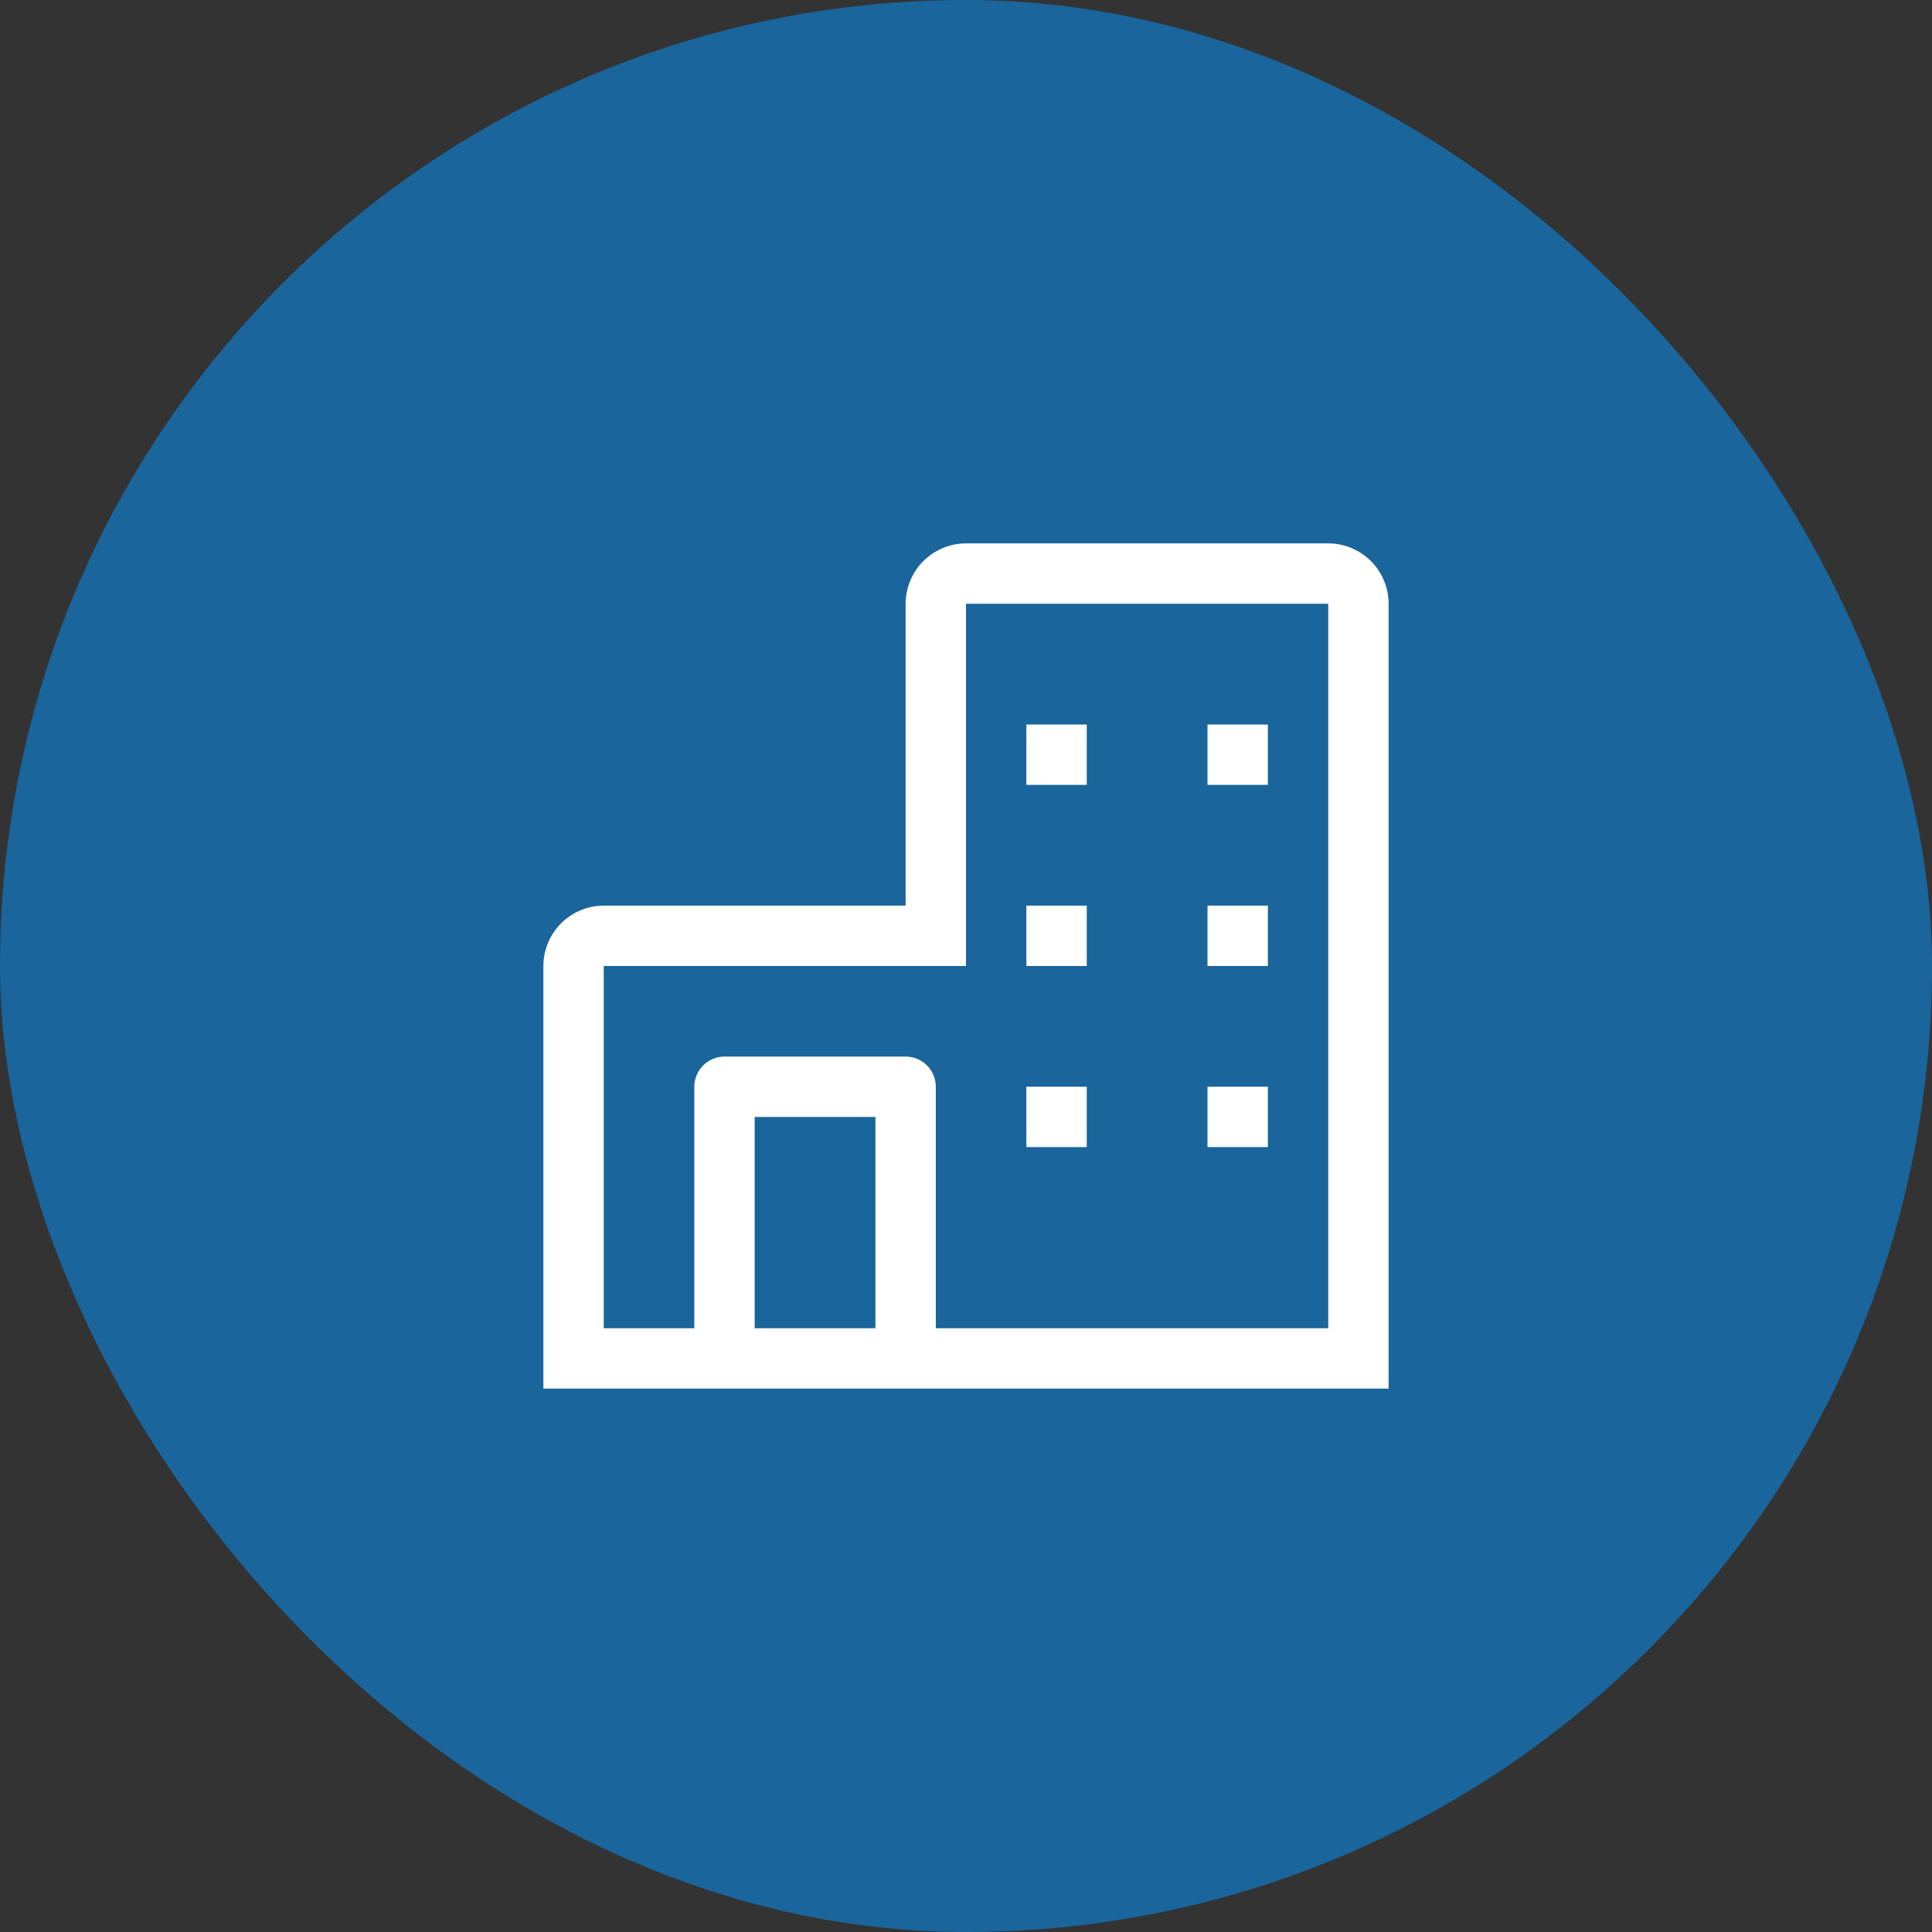 <svg width="80" height="80" viewBox="0 0 80 80" fill="none" xmlns="http://www.w3.org/2000/svg">
<rect x="0" y="0" width="80" height="80" fill="#333333" stroke="none"/>
<rect width="80" height="80" rx="40" fill="#19659c"/>
<path fill-rule="evenodd" clip-rule="evenodd" d="M55 22.5H40C39.337 22.501 38.702 22.764 38.233 23.233C37.764 23.702 37.501 24.337 37.5 25V37.5H25C24.337 37.501 23.702 37.764 23.233 38.233C22.764 38.702 22.501 39.337 22.5 40V57.5H57.5V25C57.499 24.337 57.236 23.702 56.767 23.233C56.298 22.764 55.663 22.501 55 22.5ZM31.25 55V46.25H36.25V55H31.25ZM55 55H38.75V45C38.75 44.669 38.618 44.35 38.384 44.116C38.15 43.882 37.831 43.75 37.5 43.75H30C29.669 43.75 29.351 43.882 29.116 44.116C28.882 44.35 28.75 44.669 28.75 45V55H25V40H40V25H55V55ZM45 30H42.5V32.5H45V30ZM50 30H52.5V32.5H50V30ZM45 37.5H42.5V40H45V37.5ZM50 37.5H52.5V40H50V37.5ZM45 44.999H42.5V47.499H45V44.999ZM50 44.999H52.5V47.499H50V44.999Z" fill="white"/>
</svg>
